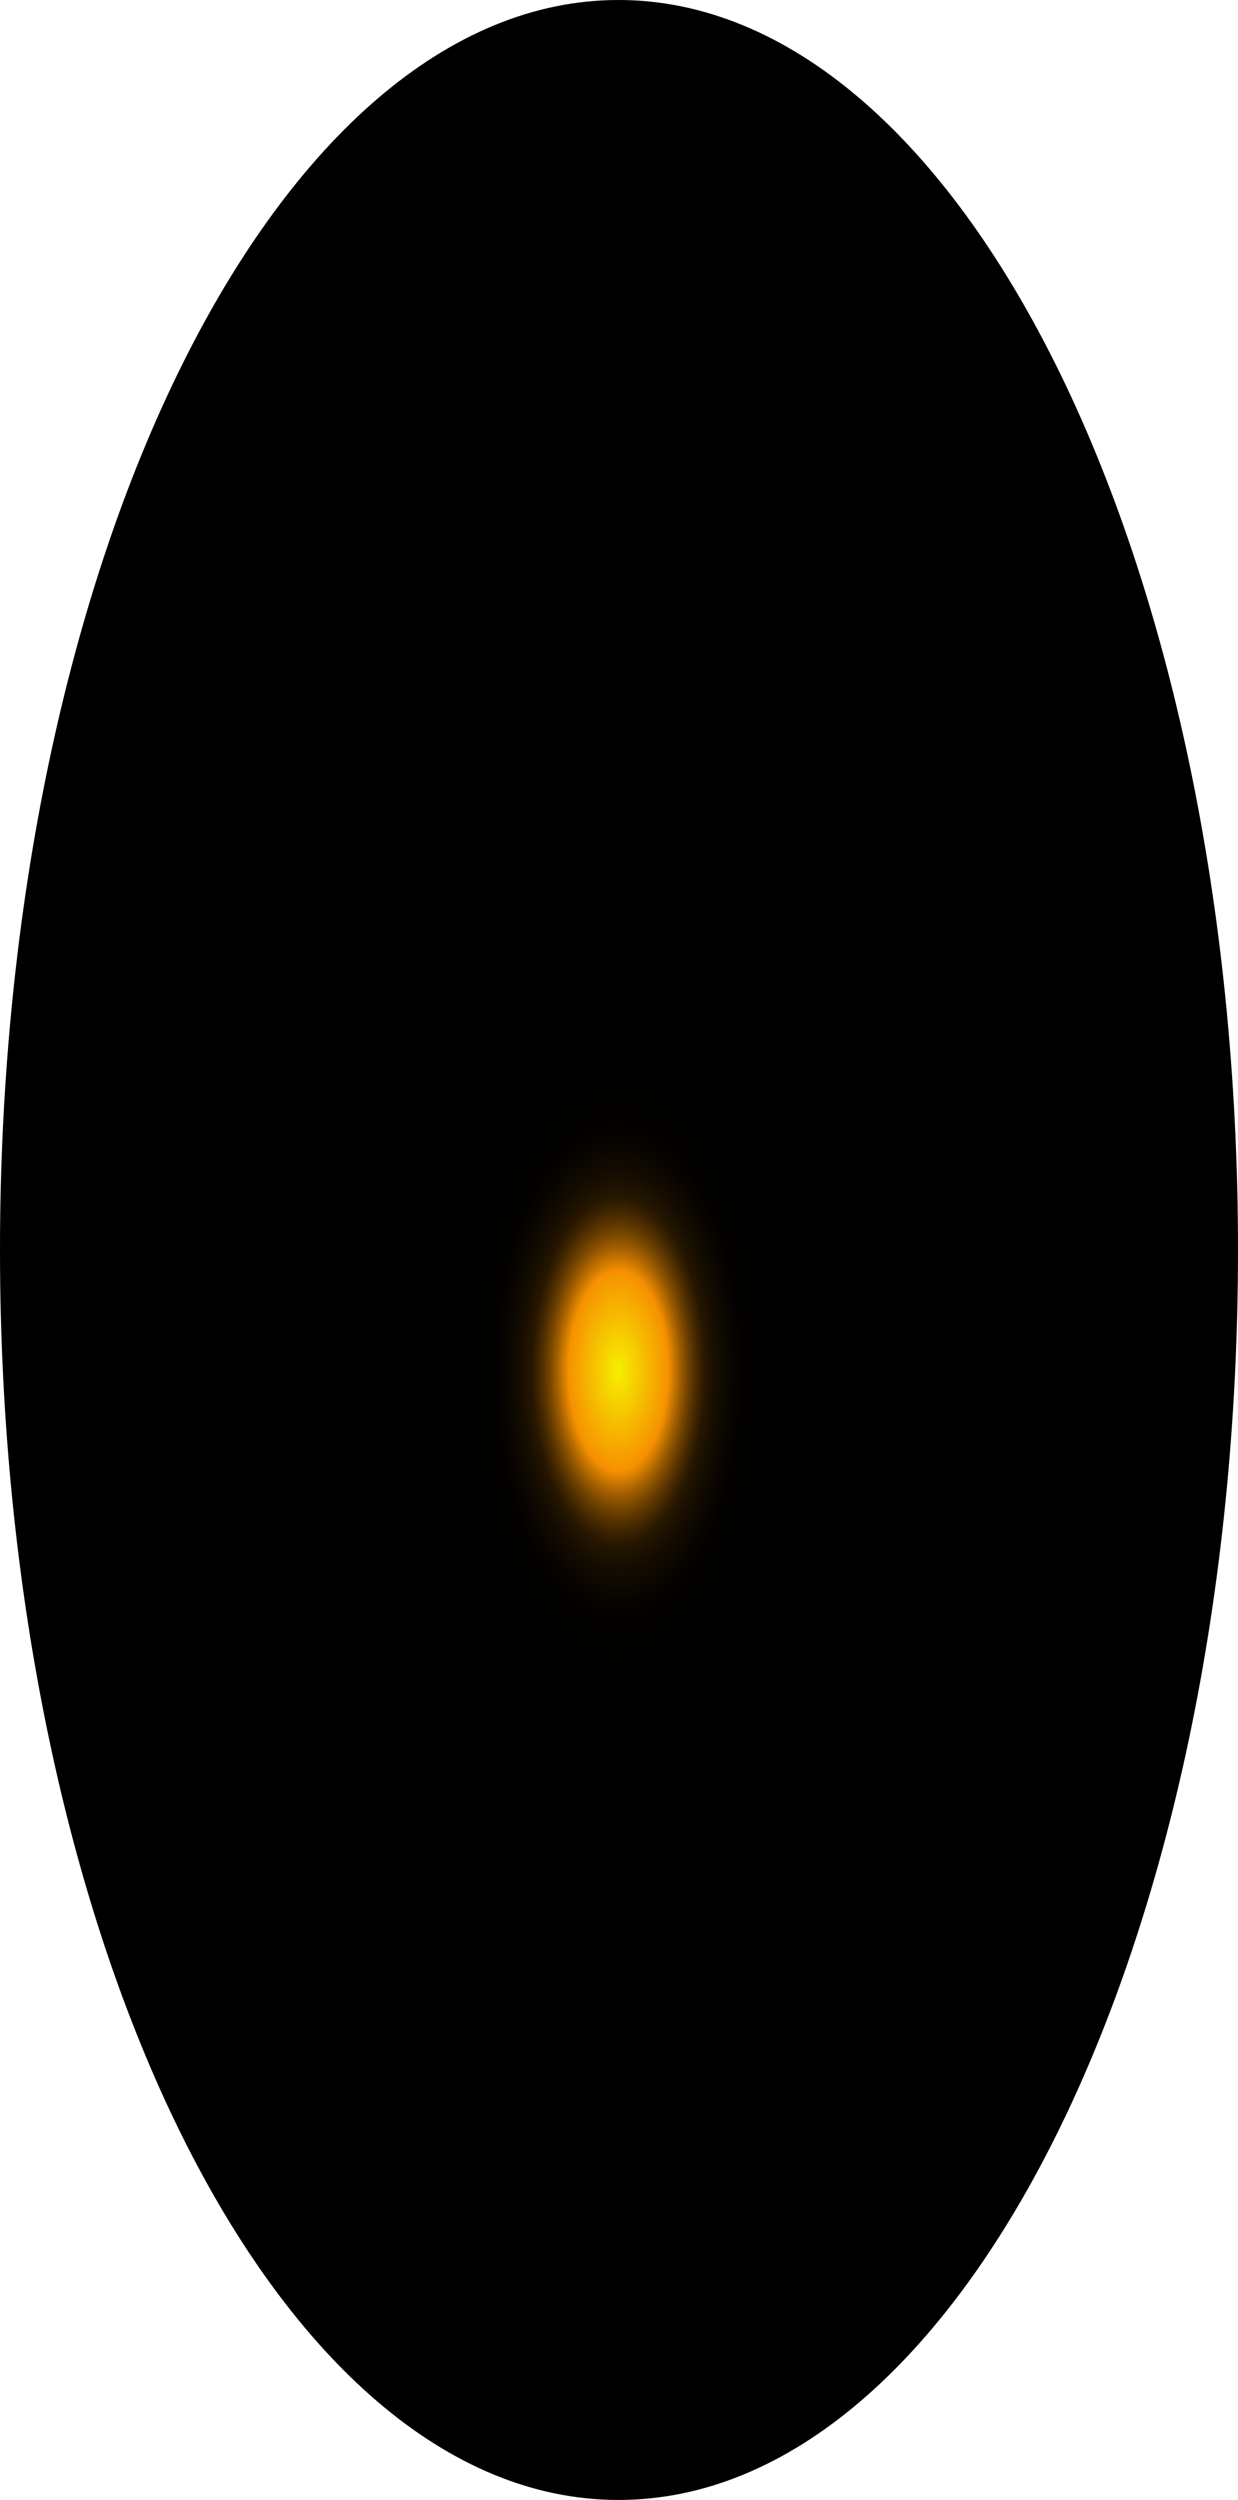 <?xml version="1.0" encoding="utf-8"?>
<svg xmlns="http://www.w3.org/2000/svg" fill="none" height="100%" overflow="visible" preserveAspectRatio="none" style="display: block;" viewBox="0 0 40.401 81.56" width="100%">
<path d="M40.401 40.78C40.401 63.372 31.346 81.56 20.183 81.56C9.02 81.56 0 63.291 0 40.78C0 18.269 9.055 0 20.183 0C31.311 0 40.401 18.188 40.401 40.78Z" fill="url(#paint0_radial_0_514)" id="Vector" style="mix-blend-mode:screen"/>
<defs>
<radialGradient cx="0" cy="0" gradientTransform="translate(20.183 44.749) scale(20.183 40.963)" gradientUnits="userSpaceOnUse" id="paint0_radial_0_514" r="1">
<stop stop-color="#F6F000"/>
<stop offset="0.08" stop-color="#F69100"/>
<stop offset="0.09" stop-color="#C87600"/>
<stop offset="0.1" stop-color="#9D5C00"/>
<stop offset="0.11" stop-color="#774600"/>
<stop offset="0.12" stop-color="#573300"/>
<stop offset="0.13" stop-color="#3B2300"/>
<stop offset="0.14" stop-color="#251600"/>
<stop offset="0.16" stop-color="#140C00"/>
<stop offset="0.18" stop-color="#090500"/>
<stop offset="0.2" stop-color="#020100"/>
<stop offset="0.27"/>
</radialGradient>
</defs>
</svg>